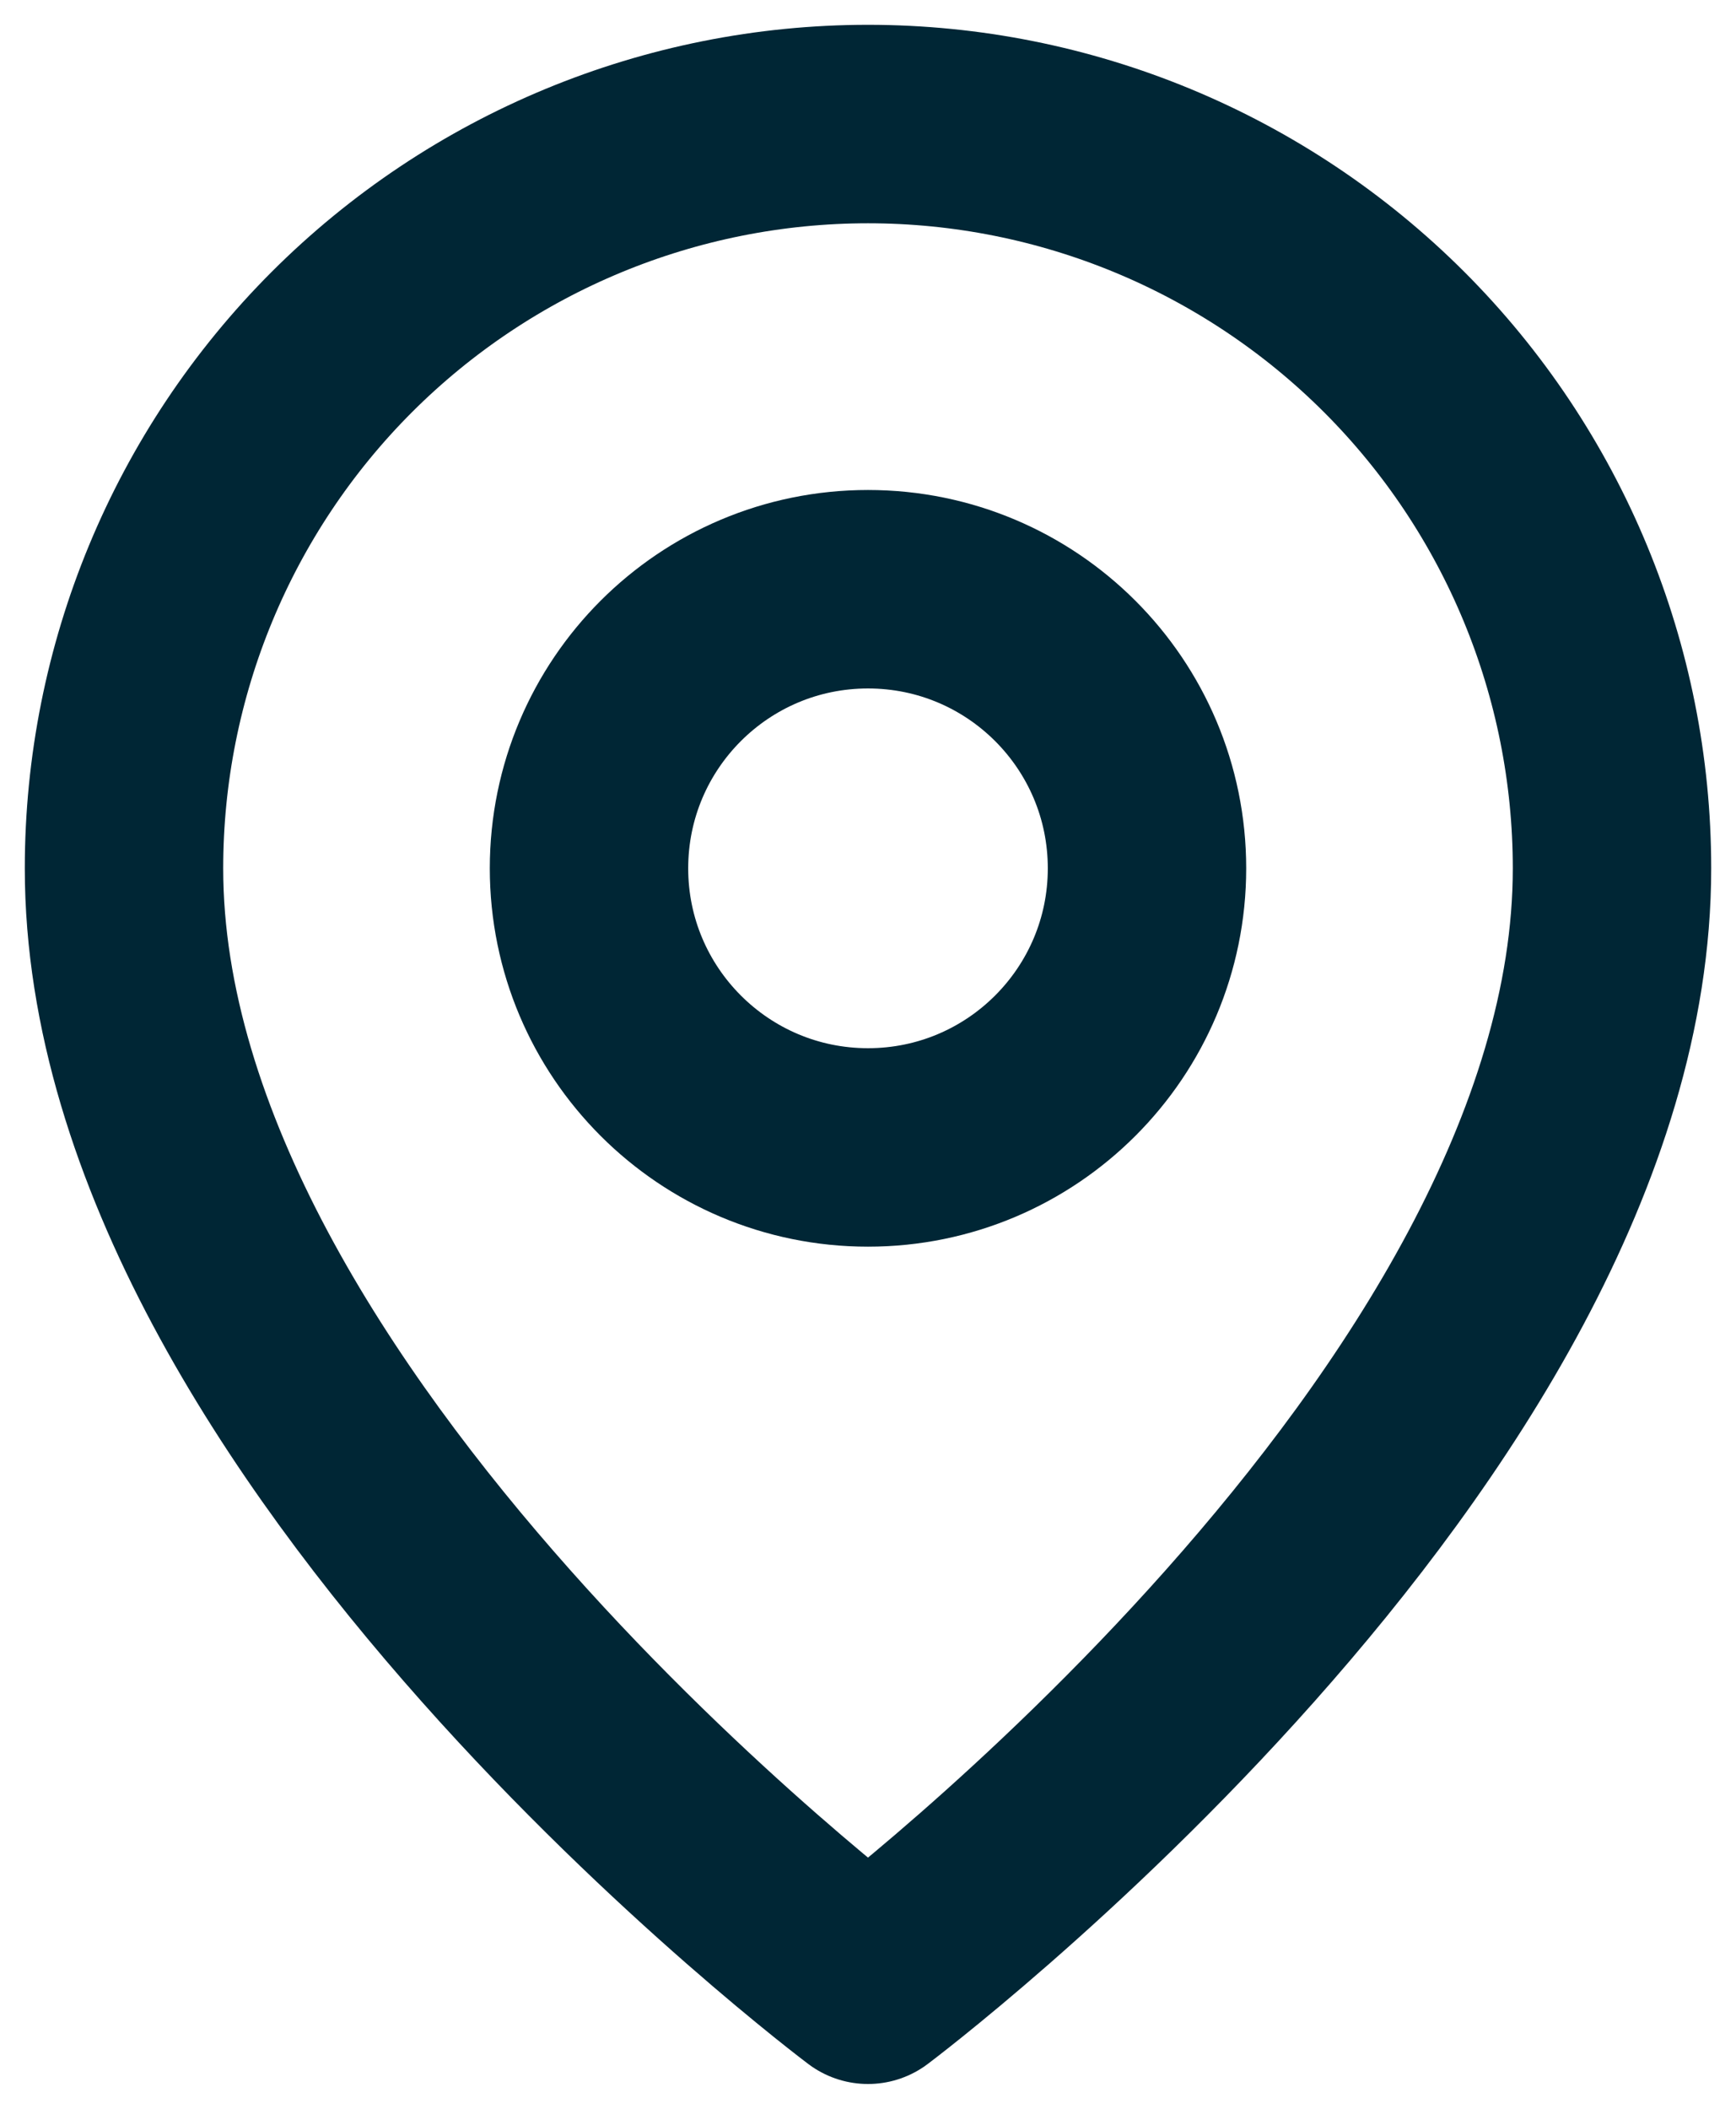 <svg width="14" height="17" viewBox="0 0 14 17" fill="none" xmlns="http://www.w3.org/2000/svg">
<path d="M13 7C13 11.5 7 16 7 16C7 16 1 11.5 1 7C1 5.408 1.632 3.882 2.757 2.757C3.883 1.632 5.409 1 7 1C8.591 1 10.117 1.632 11.243 2.757C12.368 3.882 13 5.408 13 7Z" stroke="#002635" stroke-width="1.6" stroke-linecap="round" stroke-linejoin="round"/>
<path d="M7 9.25C8.243 9.25 9.25 8.242 9.25 7C9.25 5.757 8.243 4.75 7 4.75C5.757 4.75 4.75 5.757 4.75 7C4.75 8.242 5.757 9.25 7 9.25Z" stroke="#002635" stroke-width="1.6" stroke-linecap="round" stroke-linejoin="round"/>
</svg>
